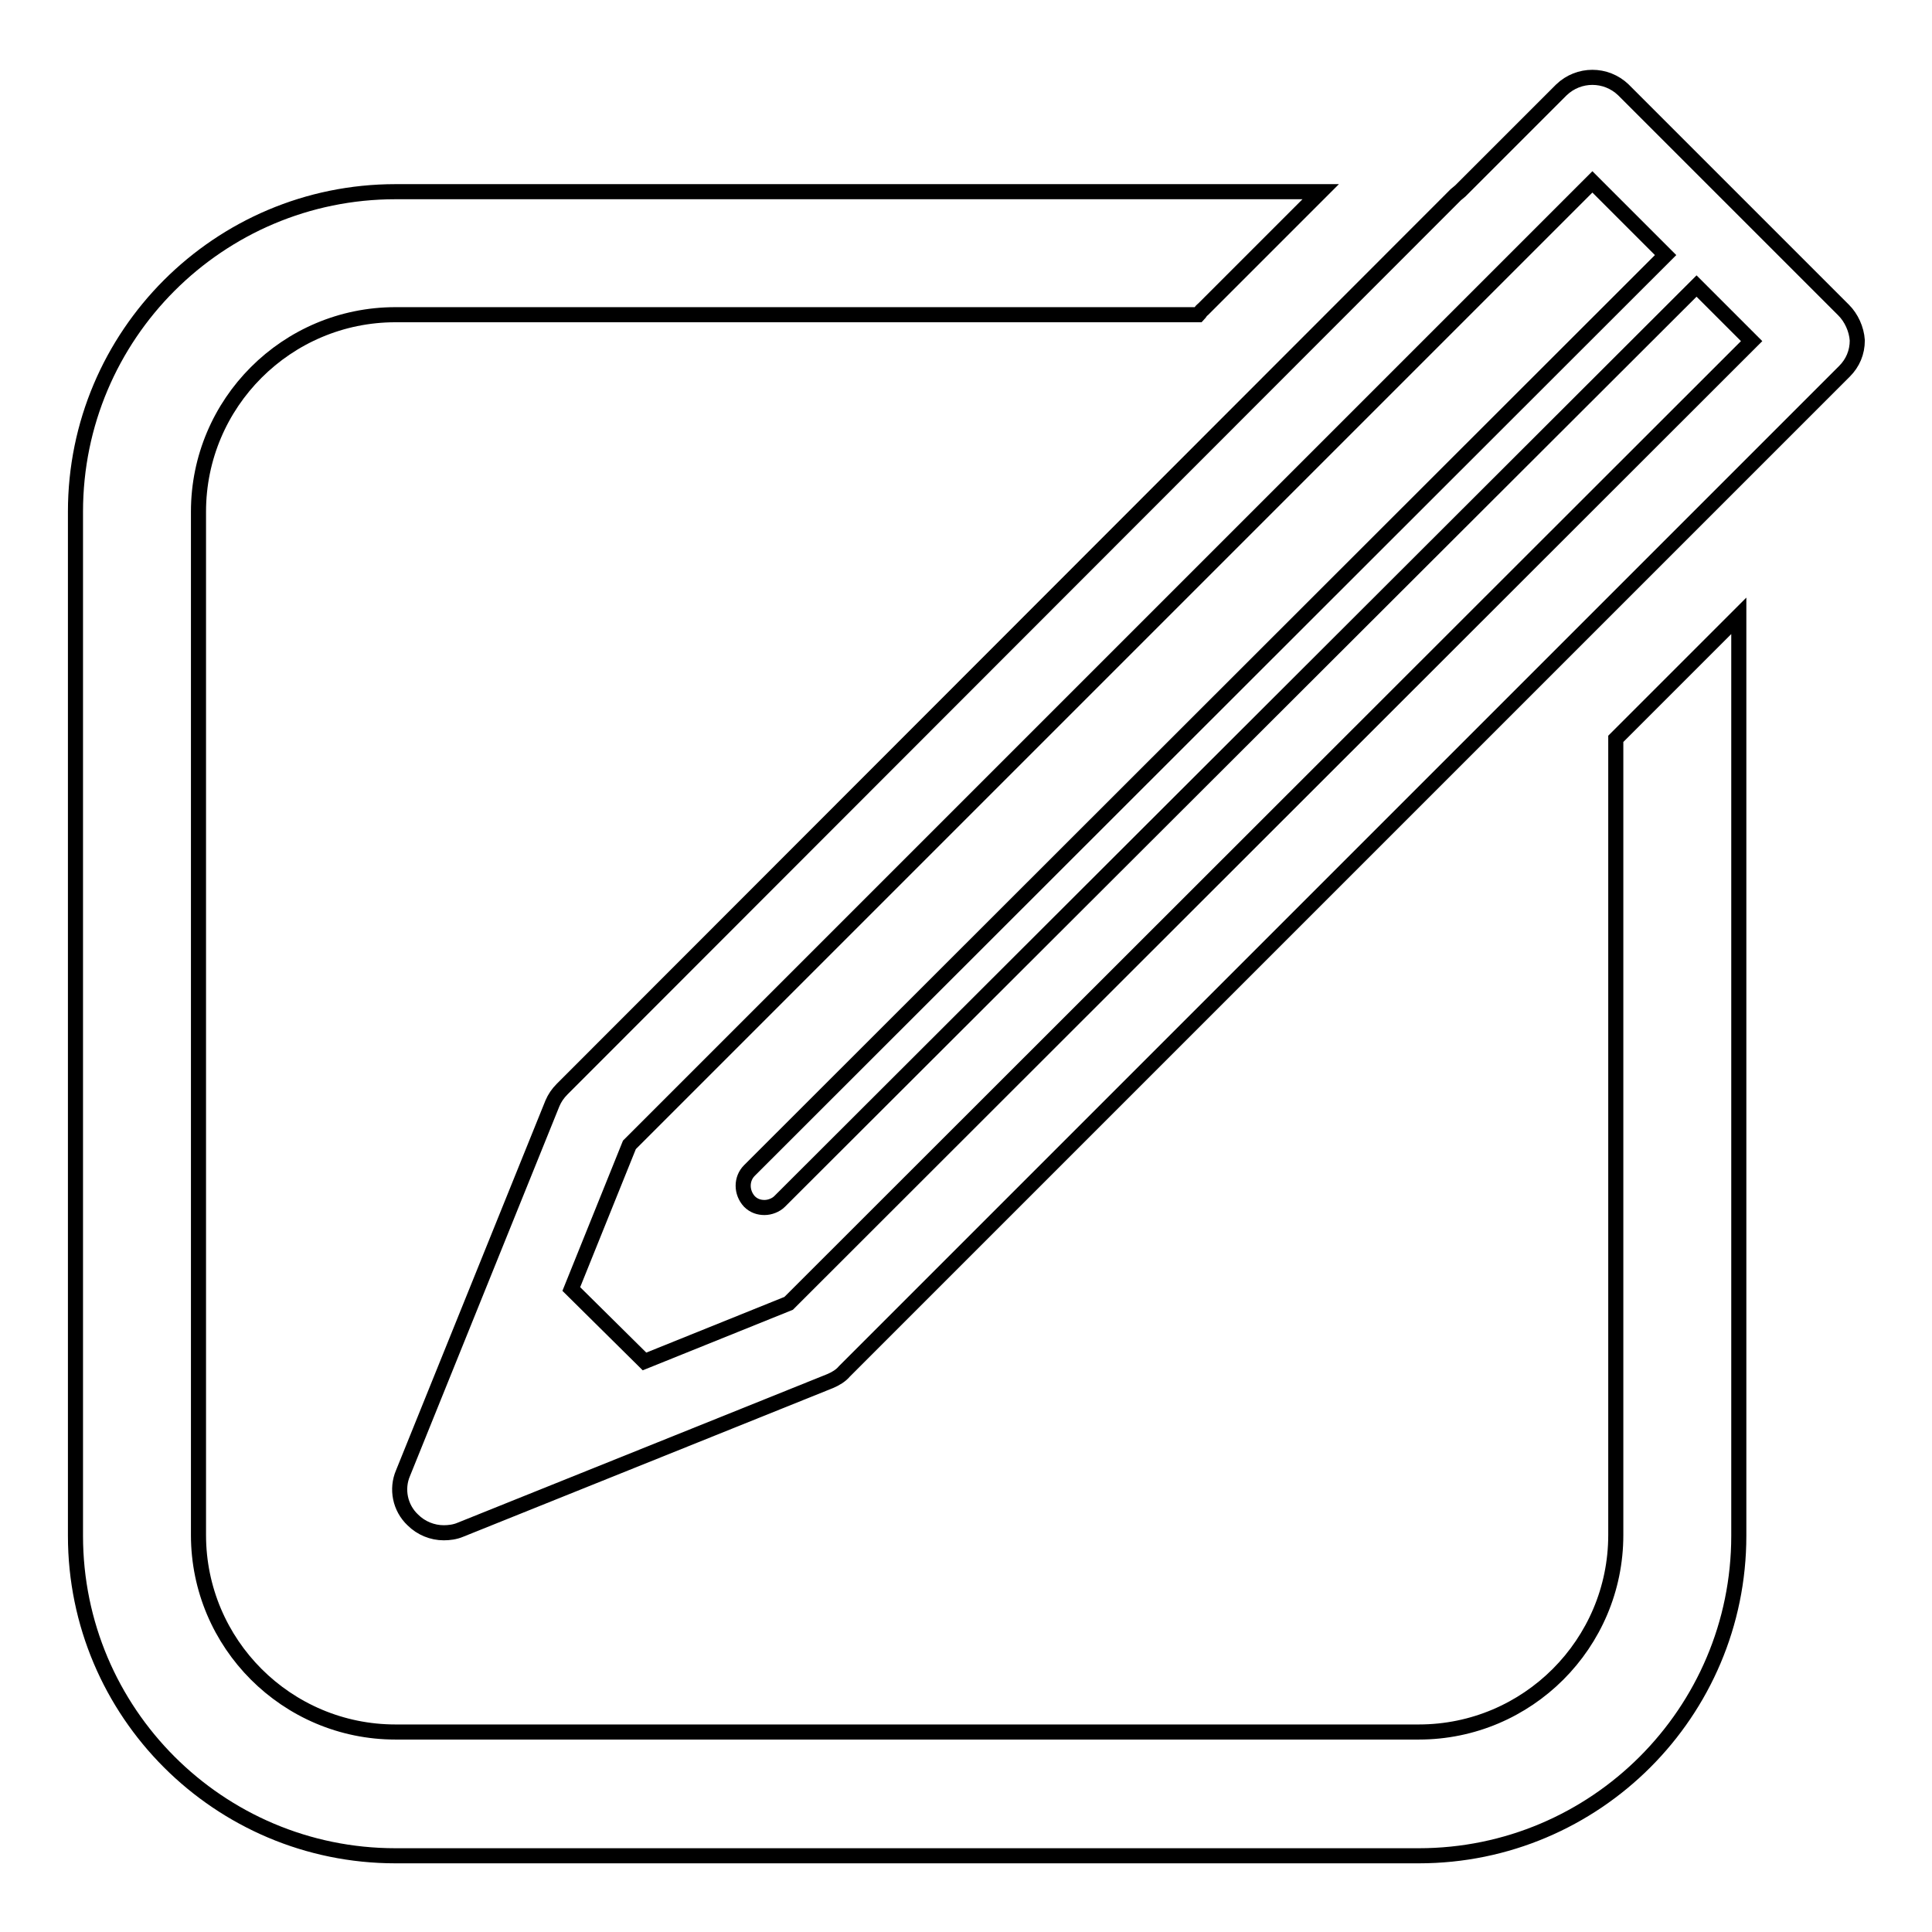<?xml version="1.0" encoding="utf-8"?>
<!-- Svg Vector Icons : http://www.onlinewebfonts.com/icon -->
<!DOCTYPE svg PUBLIC "-//W3C//DTD SVG 1.1//EN" "http://www.w3.org/Graphics/SVG/1.1/DTD/svg11.dtd">
<svg version="1.1" xmlns="http://www.w3.org/2000/svg" xmlns:xlink="http://www.w3.org/1999/xlink" x="0px" y="0px" viewBox="0 0 256 256" enable-background="new 0 0 256 256" xml:space="preserve">
<g><g><path stroke-width="2" fill-opacity="0" stroke="#000000"  d="M214.1,203.4c0,14.4-11.7,26.1-26.1,26.1H52.4c-14.4,0-26.1-11.7-26.1-26.1V67.8c0-14.4,11.7-26.1,26.1-26.1h106.4c0.2-0.2,0.3-0.5,0.6-0.7l15.6-15.6H52.4C29,25.4,10,44.4,10,67.8v135.7c0,23.4,19,42.4,42.4,42.4H188c23.4,0,42.4-19,42.4-42.4V81.6l-16.3,16.3V203.4L214.1,203.4z"/><path stroke-width="2" fill-opacity="0" stroke="#000000"  d="M244.3,41.1l-29.2-29.2c-2.3-2.2-5.9-2.2-8.2,0l-4.1,4.1l-9.3,9.3l-0.6,0.5L74.5,144.3c-0.6,0.6-1,1.2-1.3,1.9l-19.8,49c-0.9,2.1-0.4,4.6,1.3,6.2c1.1,1.1,2.6,1.7,4.1,1.7c0.7,0,1.5-0.1,2.2-0.4l31.1-12.5l17.9-7.2c0.7-0.3,1.4-0.7,1.9-1.3l132-132l0.5-0.5c1.1-1.1,1.7-2.5,1.7-4.1C246,43.6,245.3,42.1,244.3,41.1z M104.5,172.7l-19.1,7.7l-9.7-9.6l7.7-19.1L211,24.1l9.7,9.7L99.3,155.1c-1.1,1.1-1.1,2.9,0,4.1c0.6,0.6,1.3,0.8,2,0.8c0.7,0,1.5-0.3,2-0.8L224.8,37.9l7.3,7.3L104.5,172.7z"/></g></g>
</svg>